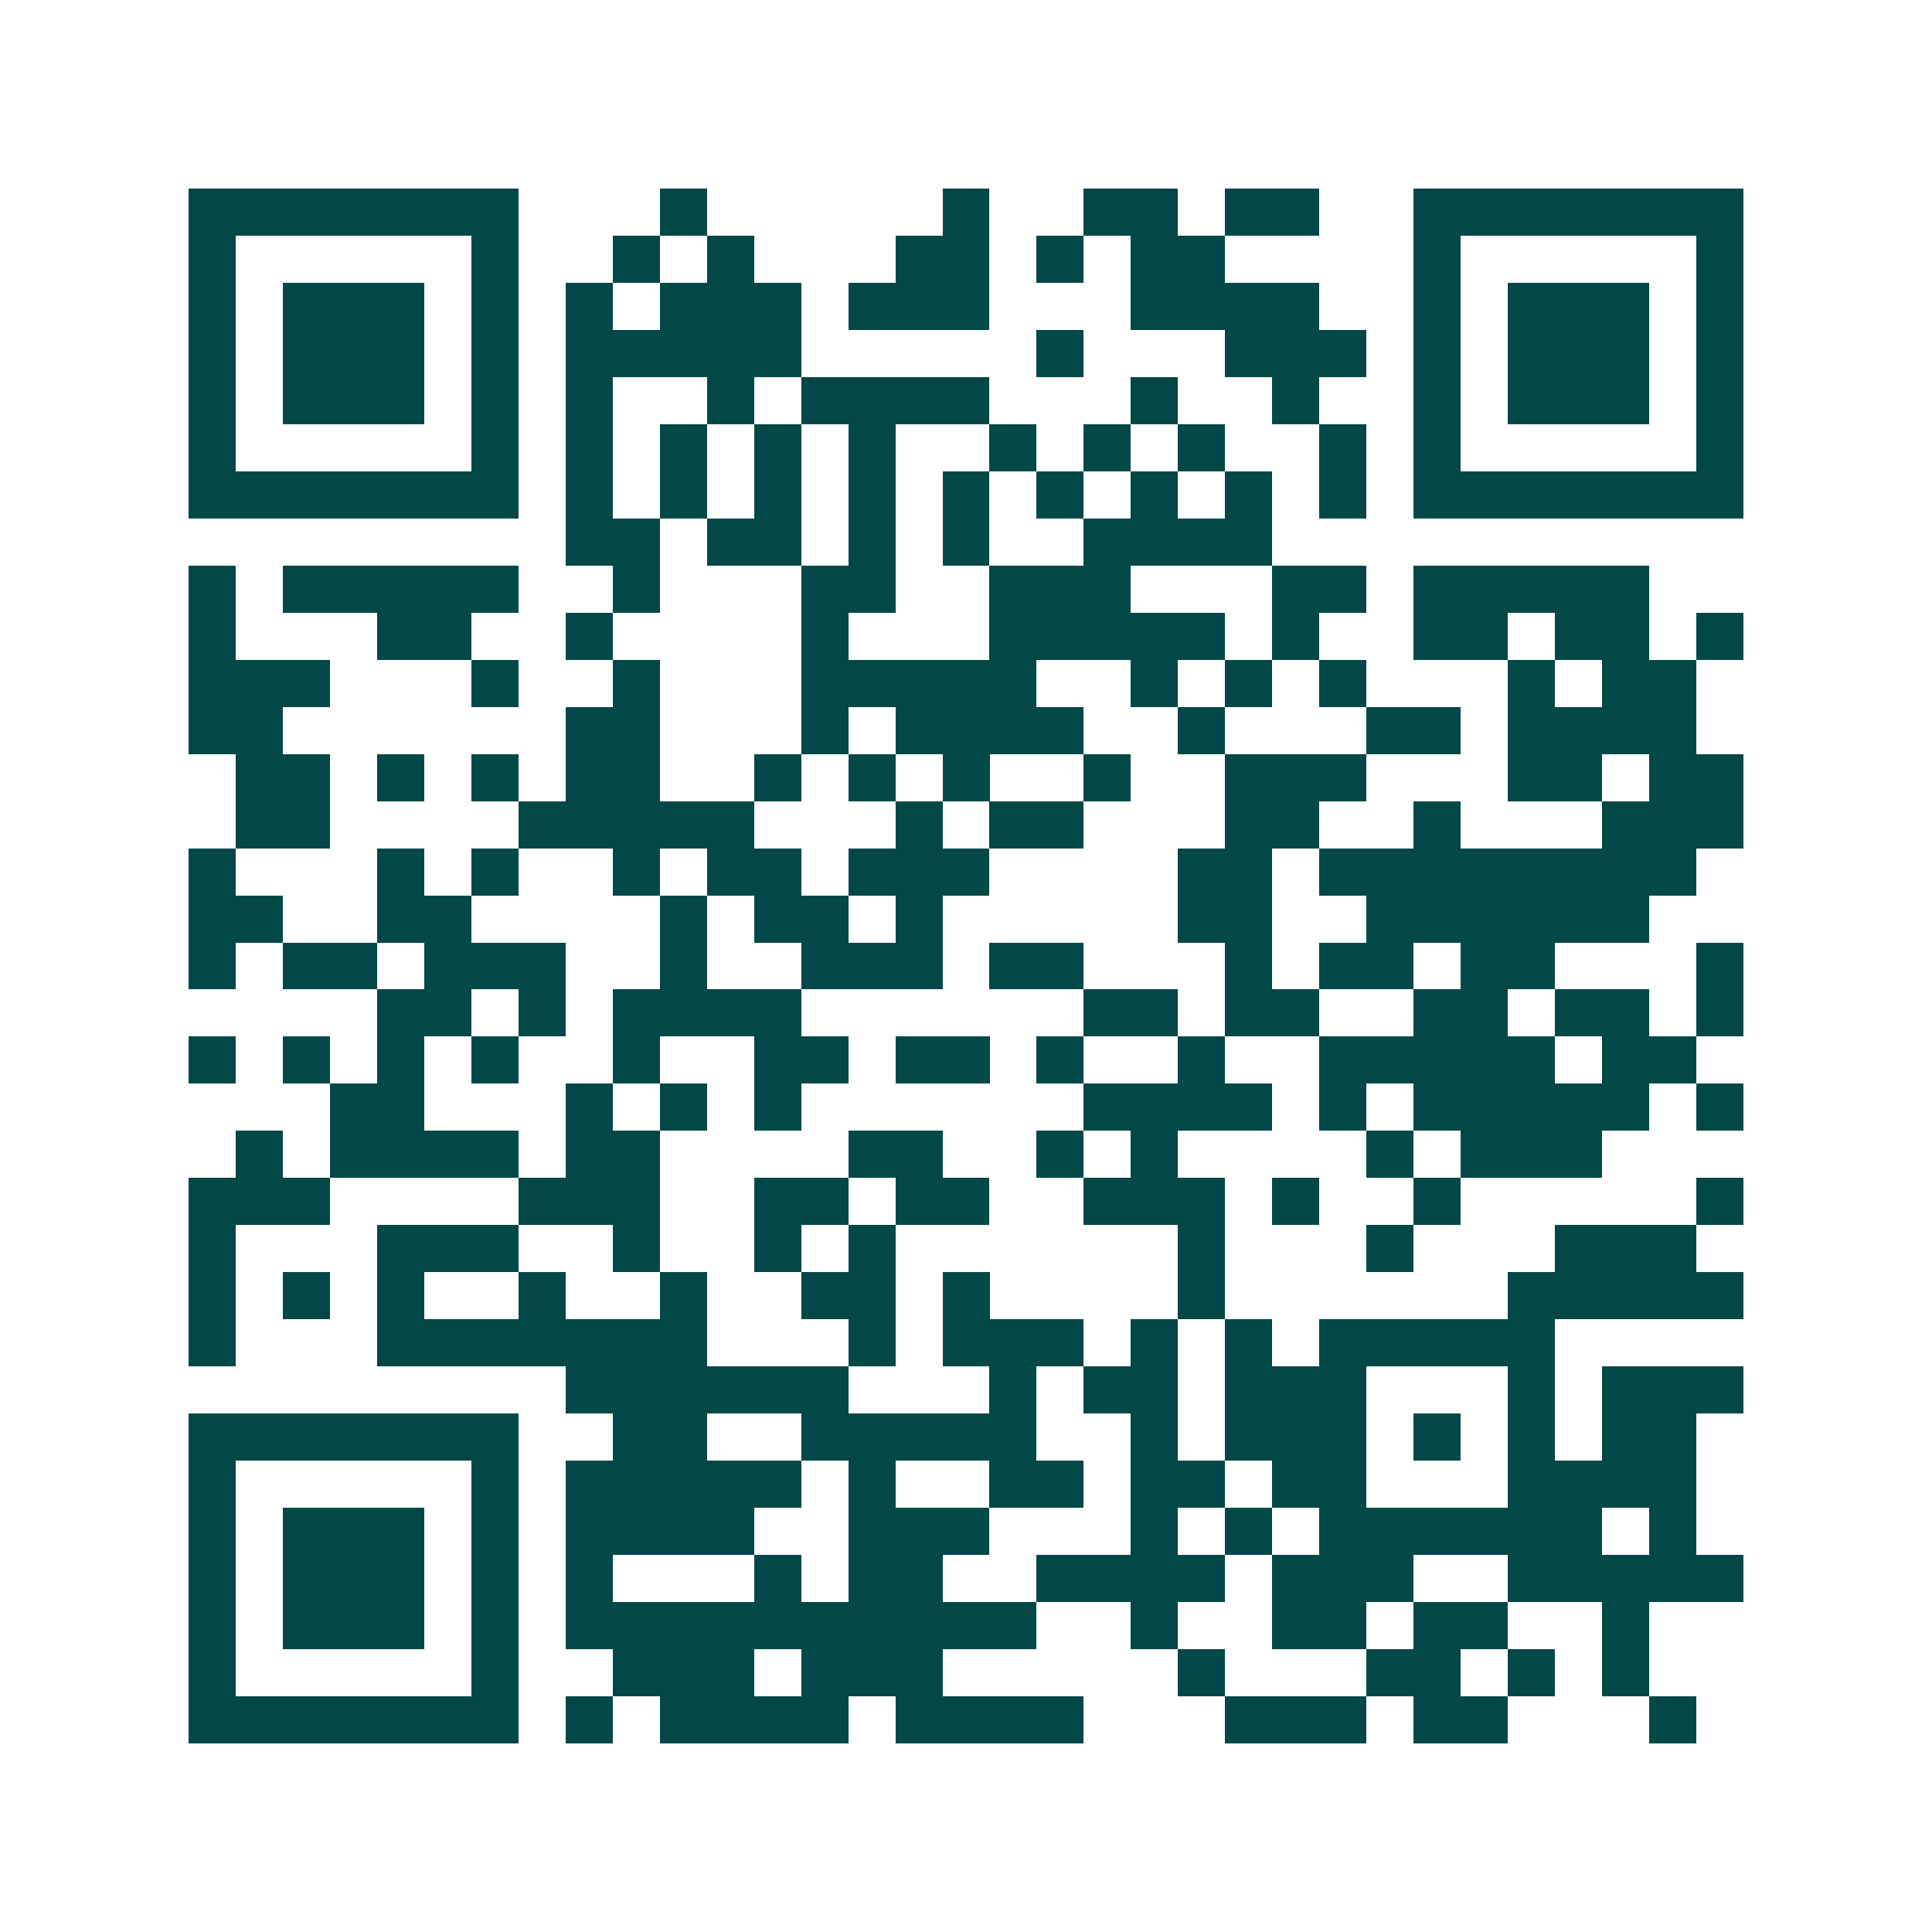 <svg xmlns="http://www.w3.org/2000/svg" width="200" height="200" viewBox="0 0 41 41" shape-rendering="crispEdges"><path fill="#ffffff" d="M0 0h41v41H0z"/><path stroke="#014847" d="M4 4.5h7m3 0h1m5 0h1m2 0h2m1 0h2m2 0h7M4 5.5h1m5 0h1m2 0h1m1 0h1m3 0h2m1 0h1m1 0h2m4 0h1m5 0h1M4 6.5h1m1 0h3m1 0h1m1 0h1m1 0h3m1 0h3m3 0h4m2 0h1m1 0h3m1 0h1M4 7.5h1m1 0h3m1 0h1m1 0h5m5 0h1m3 0h3m1 0h1m1 0h3m1 0h1M4 8.5h1m1 0h3m1 0h1m1 0h1m2 0h1m1 0h4m3 0h1m2 0h1m2 0h1m1 0h3m1 0h1M4 9.5h1m5 0h1m1 0h1m1 0h1m1 0h1m1 0h1m2 0h1m1 0h1m1 0h1m2 0h1m1 0h1m5 0h1M4 10.5h7m1 0h1m1 0h1m1 0h1m1 0h1m1 0h1m1 0h1m1 0h1m1 0h1m1 0h1m1 0h7M12 11.5h2m1 0h2m1 0h1m1 0h1m2 0h4M4 12.5h1m1 0h5m2 0h1m3 0h2m2 0h3m3 0h2m1 0h5M4 13.5h1m3 0h2m2 0h1m4 0h1m3 0h5m1 0h1m2 0h2m1 0h2m1 0h1M4 14.5h3m3 0h1m2 0h1m3 0h5m2 0h1m1 0h1m1 0h1m3 0h1m1 0h2M4 15.5h2m6 0h2m3 0h1m1 0h4m2 0h1m3 0h2m1 0h4M5 16.5h2m1 0h1m1 0h1m1 0h2m2 0h1m1 0h1m1 0h1m2 0h1m2 0h3m3 0h2m1 0h2M5 17.5h2m4 0h5m3 0h1m1 0h2m3 0h2m2 0h1m3 0h3M4 18.5h1m3 0h1m1 0h1m2 0h1m1 0h2m1 0h3m4 0h2m1 0h8M4 19.5h2m2 0h2m4 0h1m1 0h2m1 0h1m5 0h2m2 0h6M4 20.5h1m1 0h2m1 0h3m2 0h1m2 0h3m1 0h2m3 0h1m1 0h2m1 0h2m3 0h1M8 21.5h2m1 0h1m1 0h4m6 0h2m1 0h2m2 0h2m1 0h2m1 0h1M4 22.5h1m1 0h1m1 0h1m1 0h1m2 0h1m2 0h2m1 0h2m1 0h1m2 0h1m2 0h5m1 0h2M7 23.5h2m3 0h1m1 0h1m1 0h1m6 0h4m1 0h1m1 0h5m1 0h1M5 24.5h1m1 0h4m1 0h2m4 0h2m2 0h1m1 0h1m4 0h1m1 0h3M4 25.5h3m4 0h3m2 0h2m1 0h2m2 0h3m1 0h1m2 0h1m5 0h1M4 26.5h1m3 0h3m2 0h1m2 0h1m1 0h1m6 0h1m3 0h1m3 0h3M4 27.5h1m1 0h1m1 0h1m2 0h1m2 0h1m2 0h2m1 0h1m4 0h1m6 0h5M4 28.5h1m3 0h7m3 0h1m1 0h3m1 0h1m1 0h1m1 0h5M12 29.5h6m3 0h1m1 0h2m1 0h3m3 0h1m1 0h3M4 30.5h7m2 0h2m2 0h5m2 0h1m1 0h3m1 0h1m1 0h1m1 0h2M4 31.5h1m5 0h1m1 0h5m1 0h1m2 0h2m1 0h2m1 0h2m3 0h4M4 32.5h1m1 0h3m1 0h1m1 0h4m2 0h3m3 0h1m1 0h1m1 0h6m1 0h1M4 33.5h1m1 0h3m1 0h1m1 0h1m3 0h1m1 0h2m2 0h4m1 0h3m2 0h5M4 34.5h1m1 0h3m1 0h1m1 0h10m2 0h1m2 0h2m1 0h2m2 0h1M4 35.5h1m5 0h1m2 0h3m1 0h3m5 0h1m3 0h2m1 0h1m1 0h1M4 36.5h7m1 0h1m1 0h4m1 0h4m3 0h3m1 0h2m3 0h1"/></svg>
